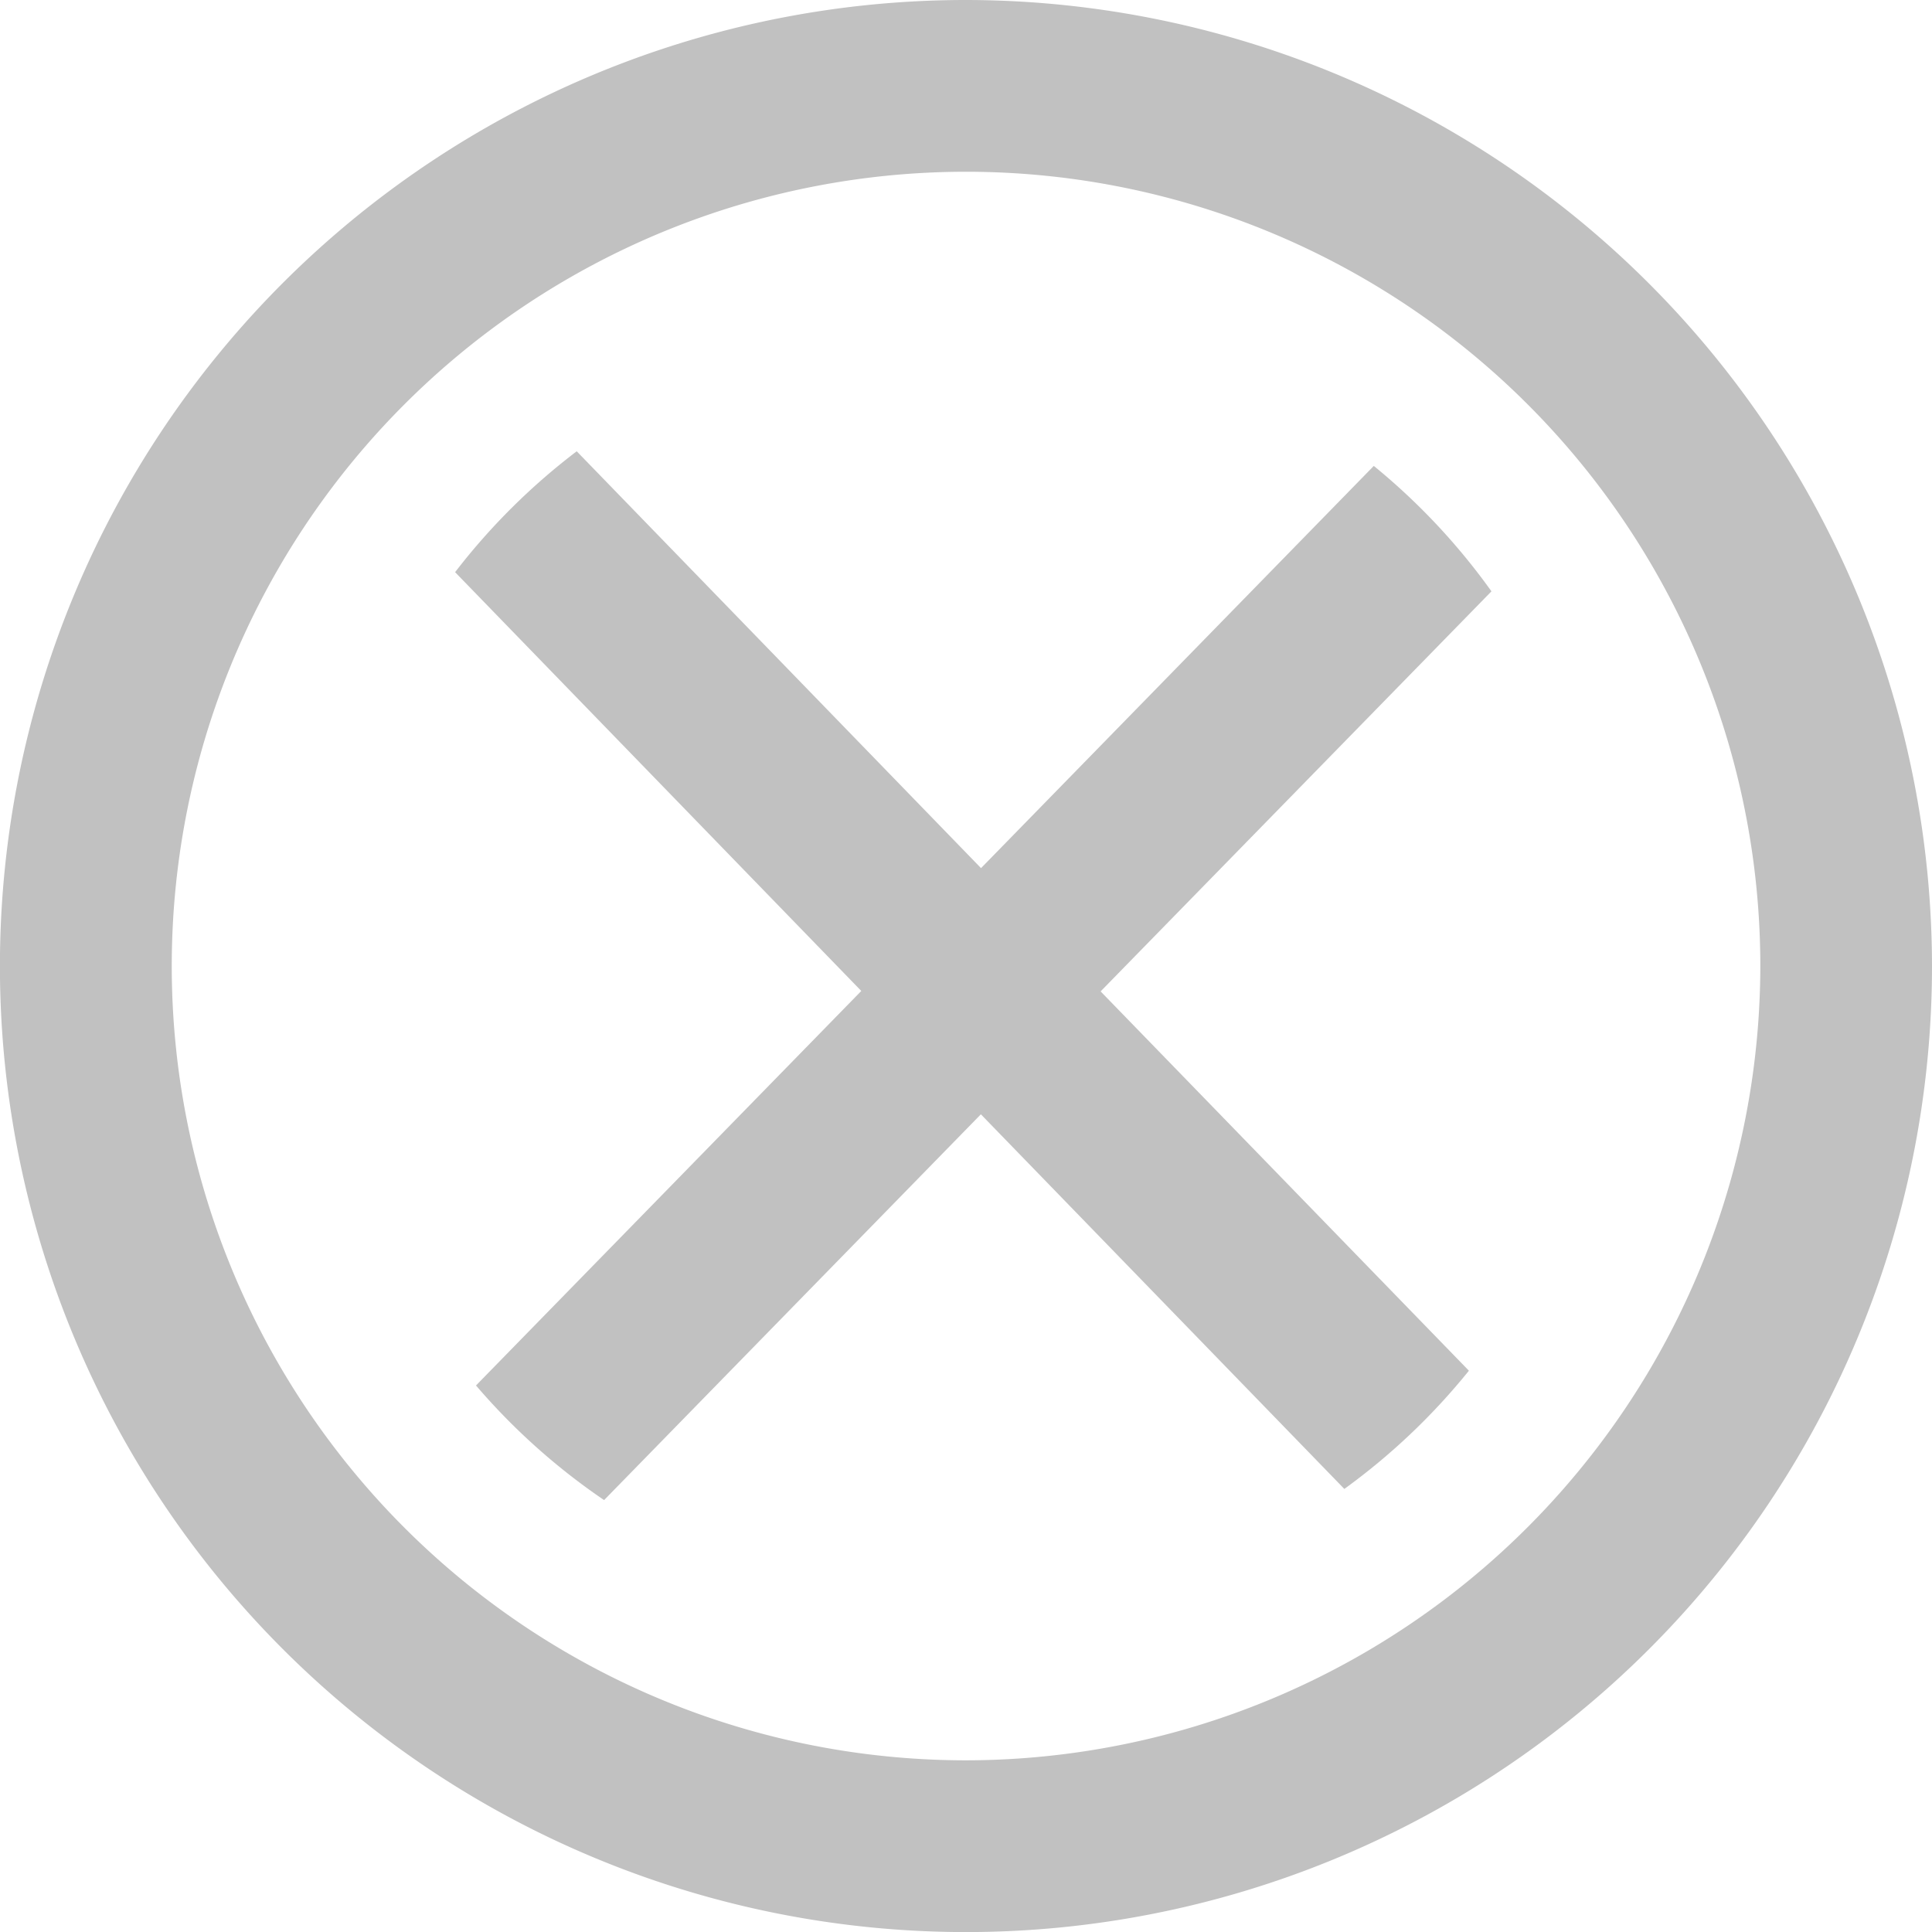 <svg xmlns="http://www.w3.org/2000/svg" xmlns:xlink="http://www.w3.org/1999/xlink" width="26.817" height="26.817" viewBox="0 0 26.817 26.817">
  <defs>
    <clipPath id="clip-path">
      <rect id="Rectangle_1930" data-name="Rectangle 1930" width="26.817" height="26.817" fill="#c1c1c1"/>
    </clipPath>
  </defs>
  <g id="Group_2054" data-name="Group 2054" transform="translate(-3 4)">
    <g id="Group_2053" data-name="Group 2053" transform="translate(3 -4)" clip-path="url(#clip-path)">
      <path id="Path_1712" data-name="Path 1712" d="M13.409,0A13.409,13.409,0,1,0,26.817,13.409,13.424,13.424,0,0,0,13.409,0m0,24.434A11.025,11.025,0,1,1,24.434,13.409,11.038,11.038,0,0,1,13.409,24.434" fill="#c1c1c1"/>
      <path id="Path_1713" data-name="Path 1713" d="M84.253,71.158,78.8,76.742l-5.612-5.786A9.009,9.009,0,0,0,71.5,72.634l5.638,5.813-5.348,5.476a9.008,9.008,0,0,0,1.778,1.591l5.23-5.355,5.045,5.2a9.01,9.01,0,0,0,1.729-1.641L80.46,78.453,85.885,72.9a9.009,9.009,0,0,0-1.632-1.74" transform="translate(-65.183 -64.692)" fill="#c1c1c1"/>
    </g>
  </g>
</svg>
